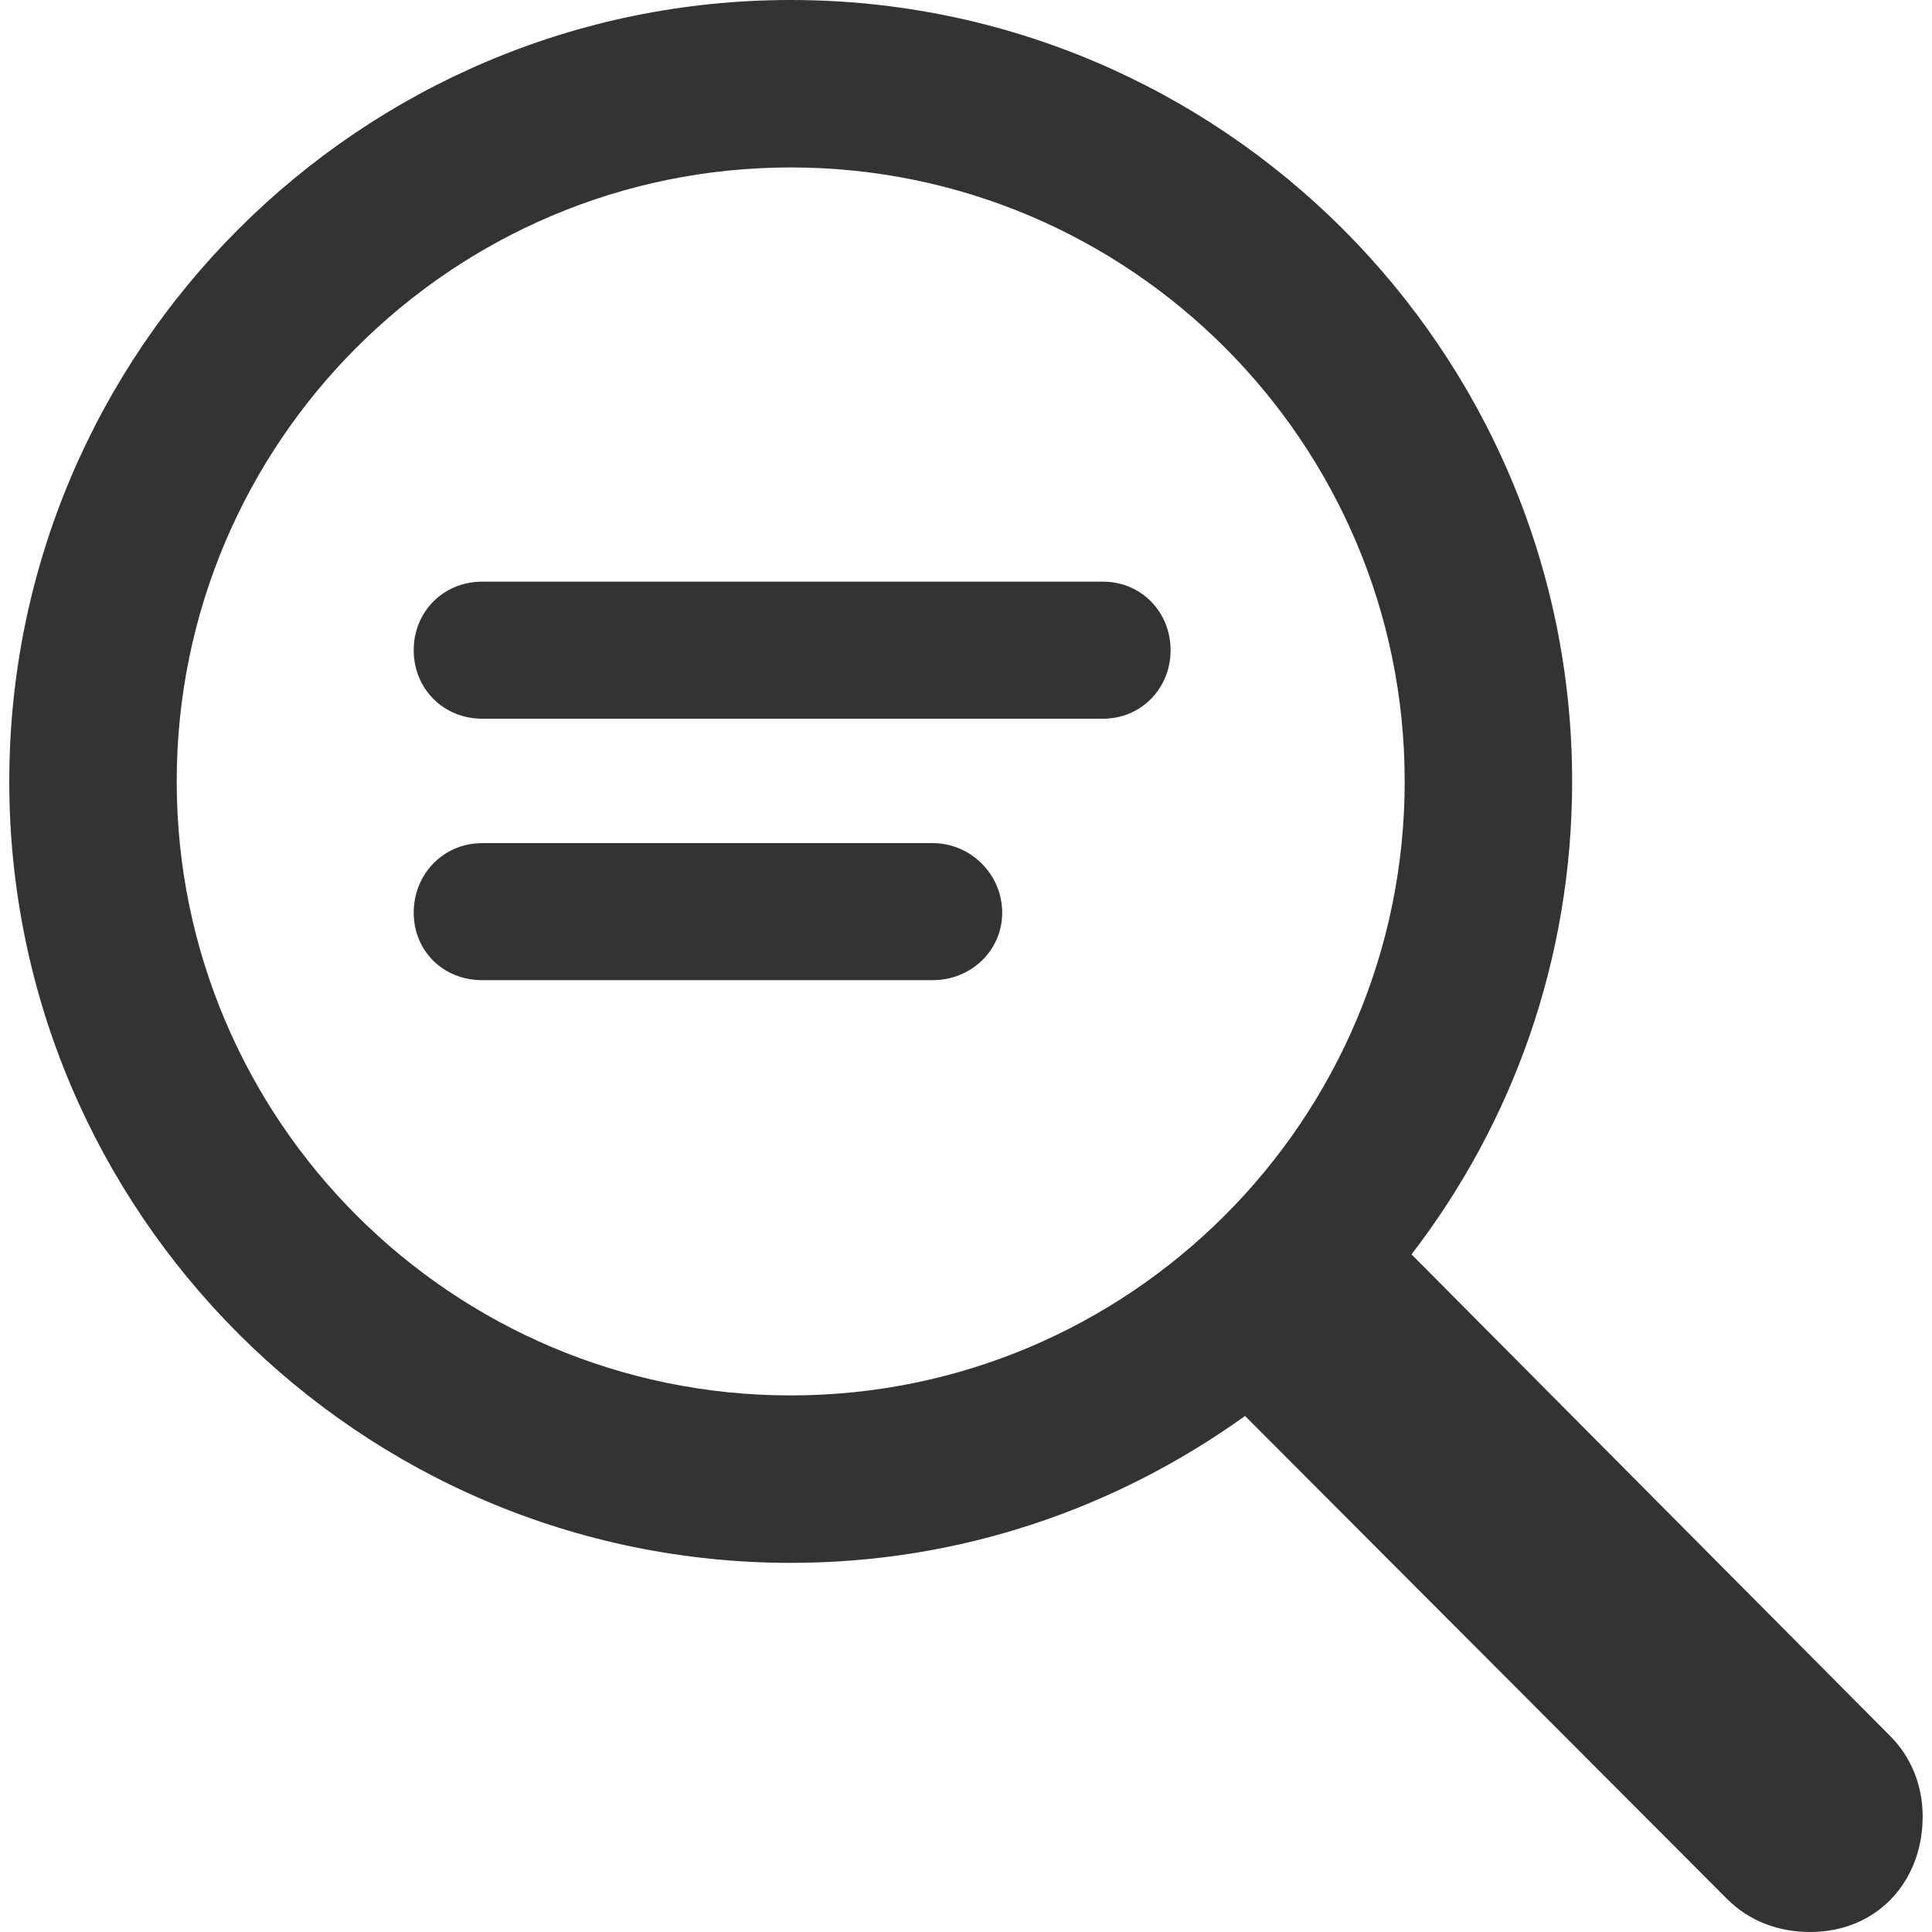 <?xml version="1.0" encoding="UTF-8"?>
<svg id="Layer_1" data-name="Layer 1" xmlns="http://www.w3.org/2000/svg" viewBox="0 0 300 300">
  <defs>
    <style>
      .cls-1 {
        fill: #333;
      }
    </style>
  </defs>
  <path class="cls-1" d="M122.78,0c66.9,0,121.34,54.44,121.34,121.34,0,27.67-9.28,53.07-24.94,73.44l74.35,74.81c3.19,3.2,5.02,7.6,5.02,12.47,0,10.19-7.15,17.94-17.49,17.94-4.87,0-9.43-1.67-12.92-5.17l-74.81-74.96c-19.92,14.29-44.1,22.81-70.55,22.81C55.88,242.68,1.44,188.24,1.44,121.34S55.88,0,122.78,0ZM122.78,216.68c52.61,0,95.34-42.73,95.34-95.34S175.39,26,122.78,26,27.44,68.73,27.44,121.34s42.73,95.34,95.34,95.34ZM64.24,100.96c0-5.93,4.56-10.64,10.64-10.64h96.4c5.93,0,10.49,4.71,10.49,10.64s-4.56,10.64-10.49,10.64h-96.4c-6.08,0-10.64-4.71-10.64-10.64ZM64.24,141.71c0-5.93,4.56-10.79,10.64-10.79h69.94c5.93,0,10.8,4.86,10.8,10.79s-4.87,10.49-10.8,10.49h-69.94c-6.08,0-10.64-4.56-10.64-10.49Z"/>
</svg>
